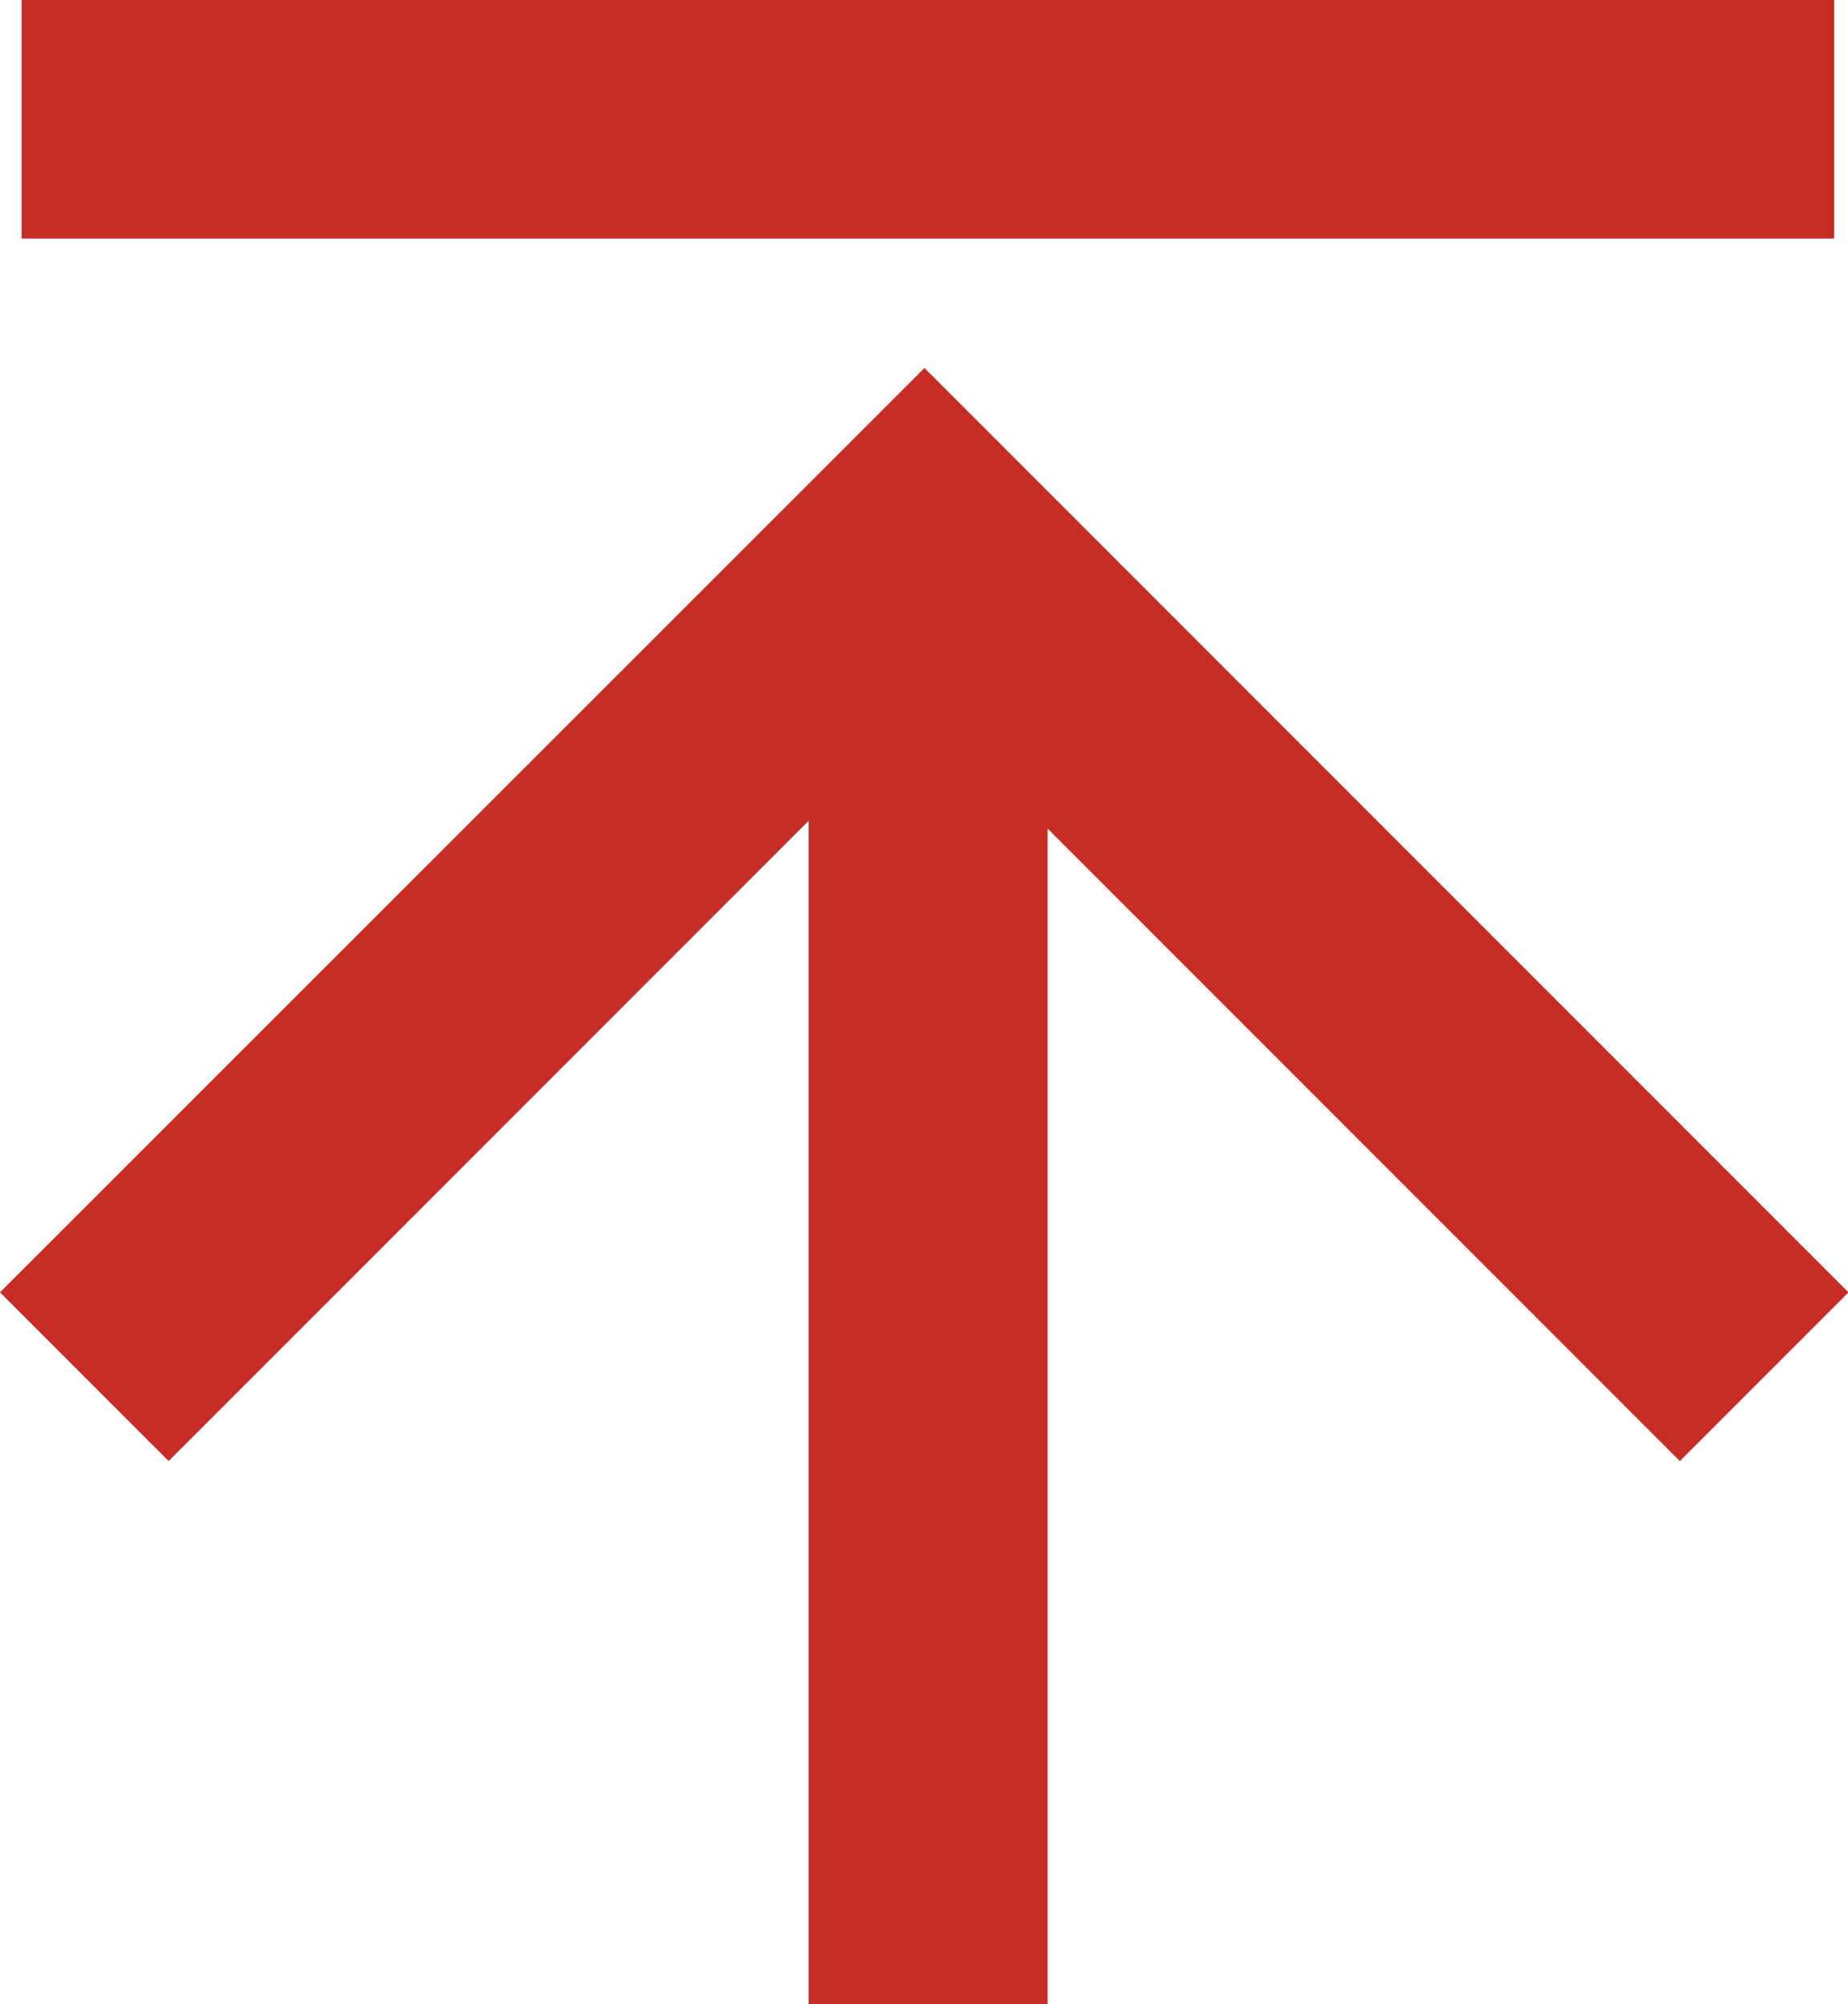 <svg xmlns="http://www.w3.org/2000/svg" width="19" height="20.598" viewBox="0 0 19 20.598">
  <g id="if_arrow-up-80px_510933" transform="translate(-20.629 -19)">
    <rect id="Rectangle_874" data-name="Rectangle 874" width="18.636" height="2.452" transform="translate(20.851 19)" fill="#c52d26"/>
    <path id="Path_820" data-name="Path 820" d="M20.629,36.211l1.734,1.734,6.58-6.58V43.527H31.4V31.445l6.5,6.5,1.734-1.734-9.5-9.5Z" transform="translate(0 -3.929)" fill="#c52d26"/>
  </g>
</svg>
